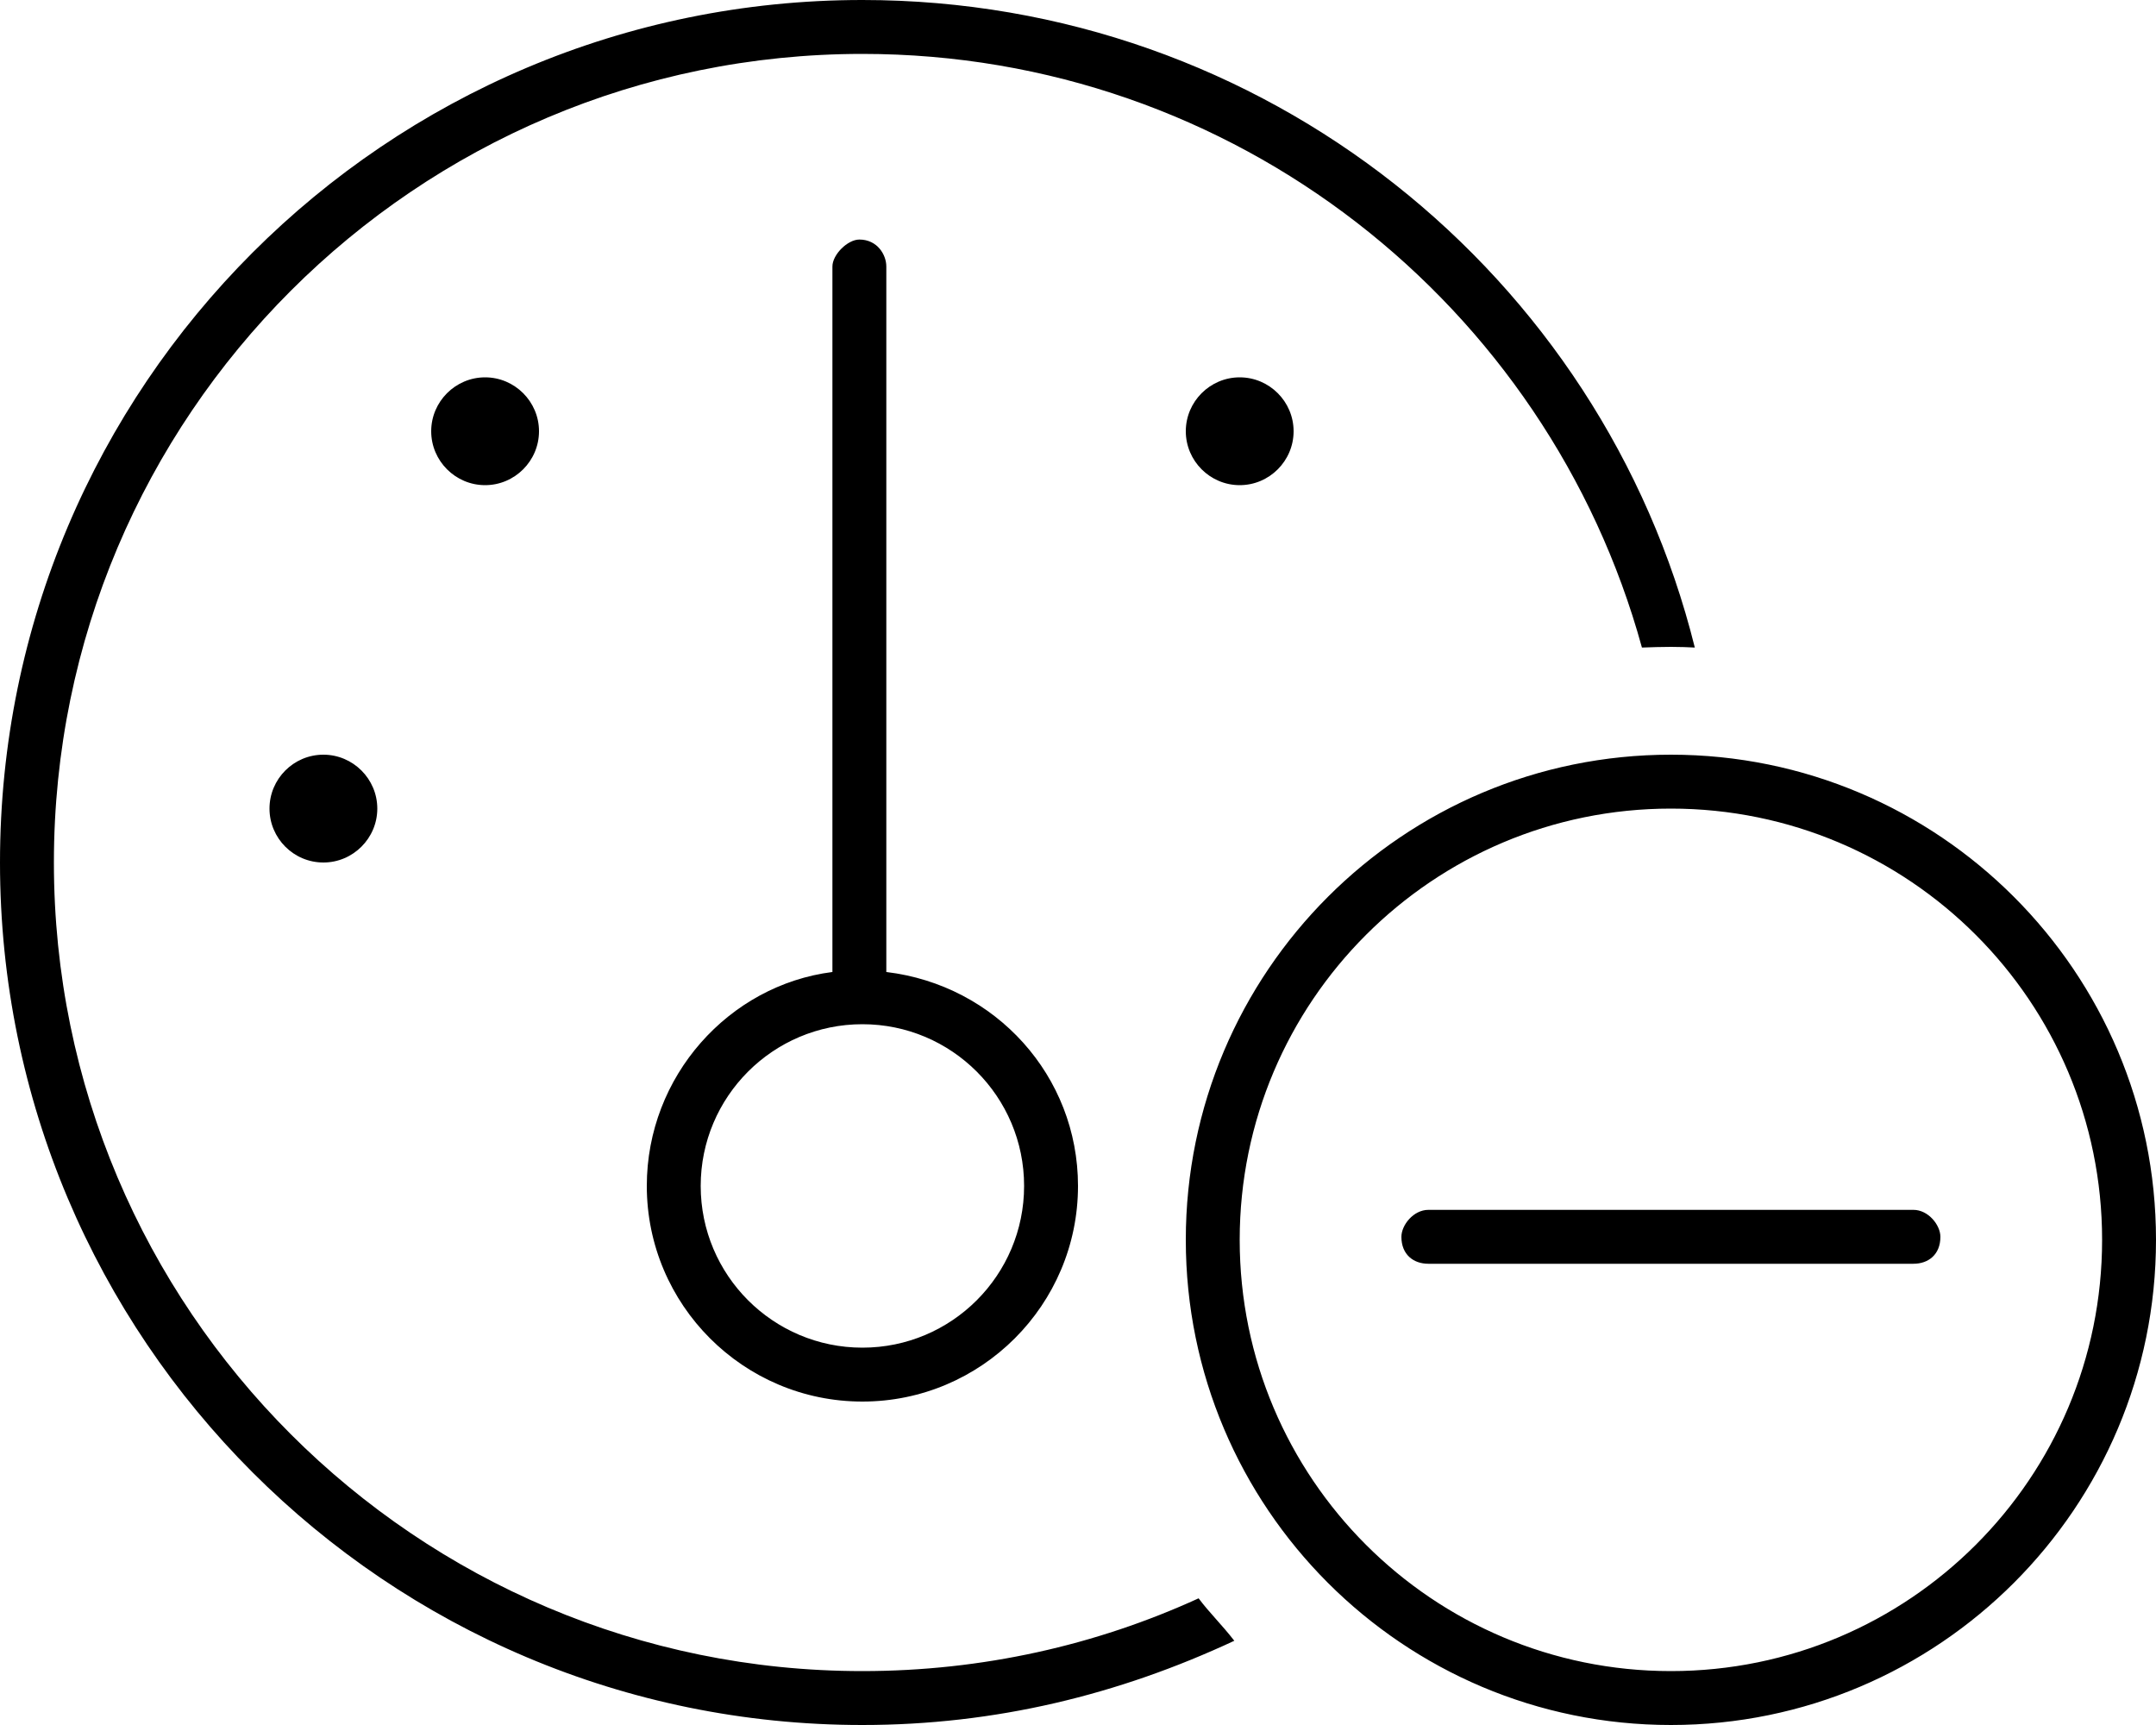 <svg xmlns="http://www.w3.org/2000/svg" viewBox="0 0 640 512"><!--! Font Awesome Pro 6.0.0 by @fontawesome - https://fontawesome.com License - https://fontawesome.com/license (Commercial License) Copyright 2022 Fonticons, Inc. --><path d="M256 496C291.6 496 325.4 488.3 355.8 474.4C359.1 478.8 362.6 482.1 366.4 487C332.1 503 295.5 512 256 512C114.6 512 0 397.4 0 256C0 114.6 114.6 0 256 0C375.4 0 475.6 81.67 503.1 192.2C501.3 192.1 498.7 192 496 192C493.1 192 490.3 192.1 487.4 192.2C459.5 90.62 366.5 16 256 16C123.5 16 16 123.5 16 256C16 388.5 123.5 496 256 496zM192 352C192 319.4 216.4 292.4 247.1 288.5V79.1C247.1 75.58 251.6 71.1 255.1 71.1C260.4 71.1 263.1 75.58 263.1 79.1V288.5C295.6 292.4 320 319.4 320 352C320 387.3 291.3 416 256 416C220.7 416 192 387.3 192 352zM256 400C282.5 400 304 378.5 304 352C304 325.5 282.5 304 256 304C229.5 304 208 325.5 208 352C208 378.5 229.5 400 256 400zM128 128C128 119.2 135.2 112 144 112C152.8 112 160 119.2 160 128C160 136.8 152.8 144 144 144C135.2 144 128 136.8 128 128zM112 240C112 248.8 104.8 256 96 256C87.16 256 80 248.8 80 240C80 231.2 87.16 224 96 224C104.8 224 112 231.2 112 240zM384 128C384 136.8 376.8 144 368 144C359.2 144 352 136.8 352 128C352 119.2 359.2 112 368 112C376.8 112 384 119.2 384 128zM576 367.1C576 372.4 572.4 375.1 568 375.1H424C419.6 375.1 416 372.4 416 367.1C416 363.6 419.6 359.1 424 359.1H568C572.4 359.1 576 363.6 576 367.1zM352 368C352 288.5 416.5 224 496 224C575.5 224 640 288.5 640 368C640 447.5 575.5 512 496 512C416.5 512 352 447.5 352 368zM496 496C566.7 496 624 438.7 624 368C624 297.3 566.7 240 496 240C425.3 240 368 297.3 368 368C368 438.7 425.3 496 496 496z"/></svg>